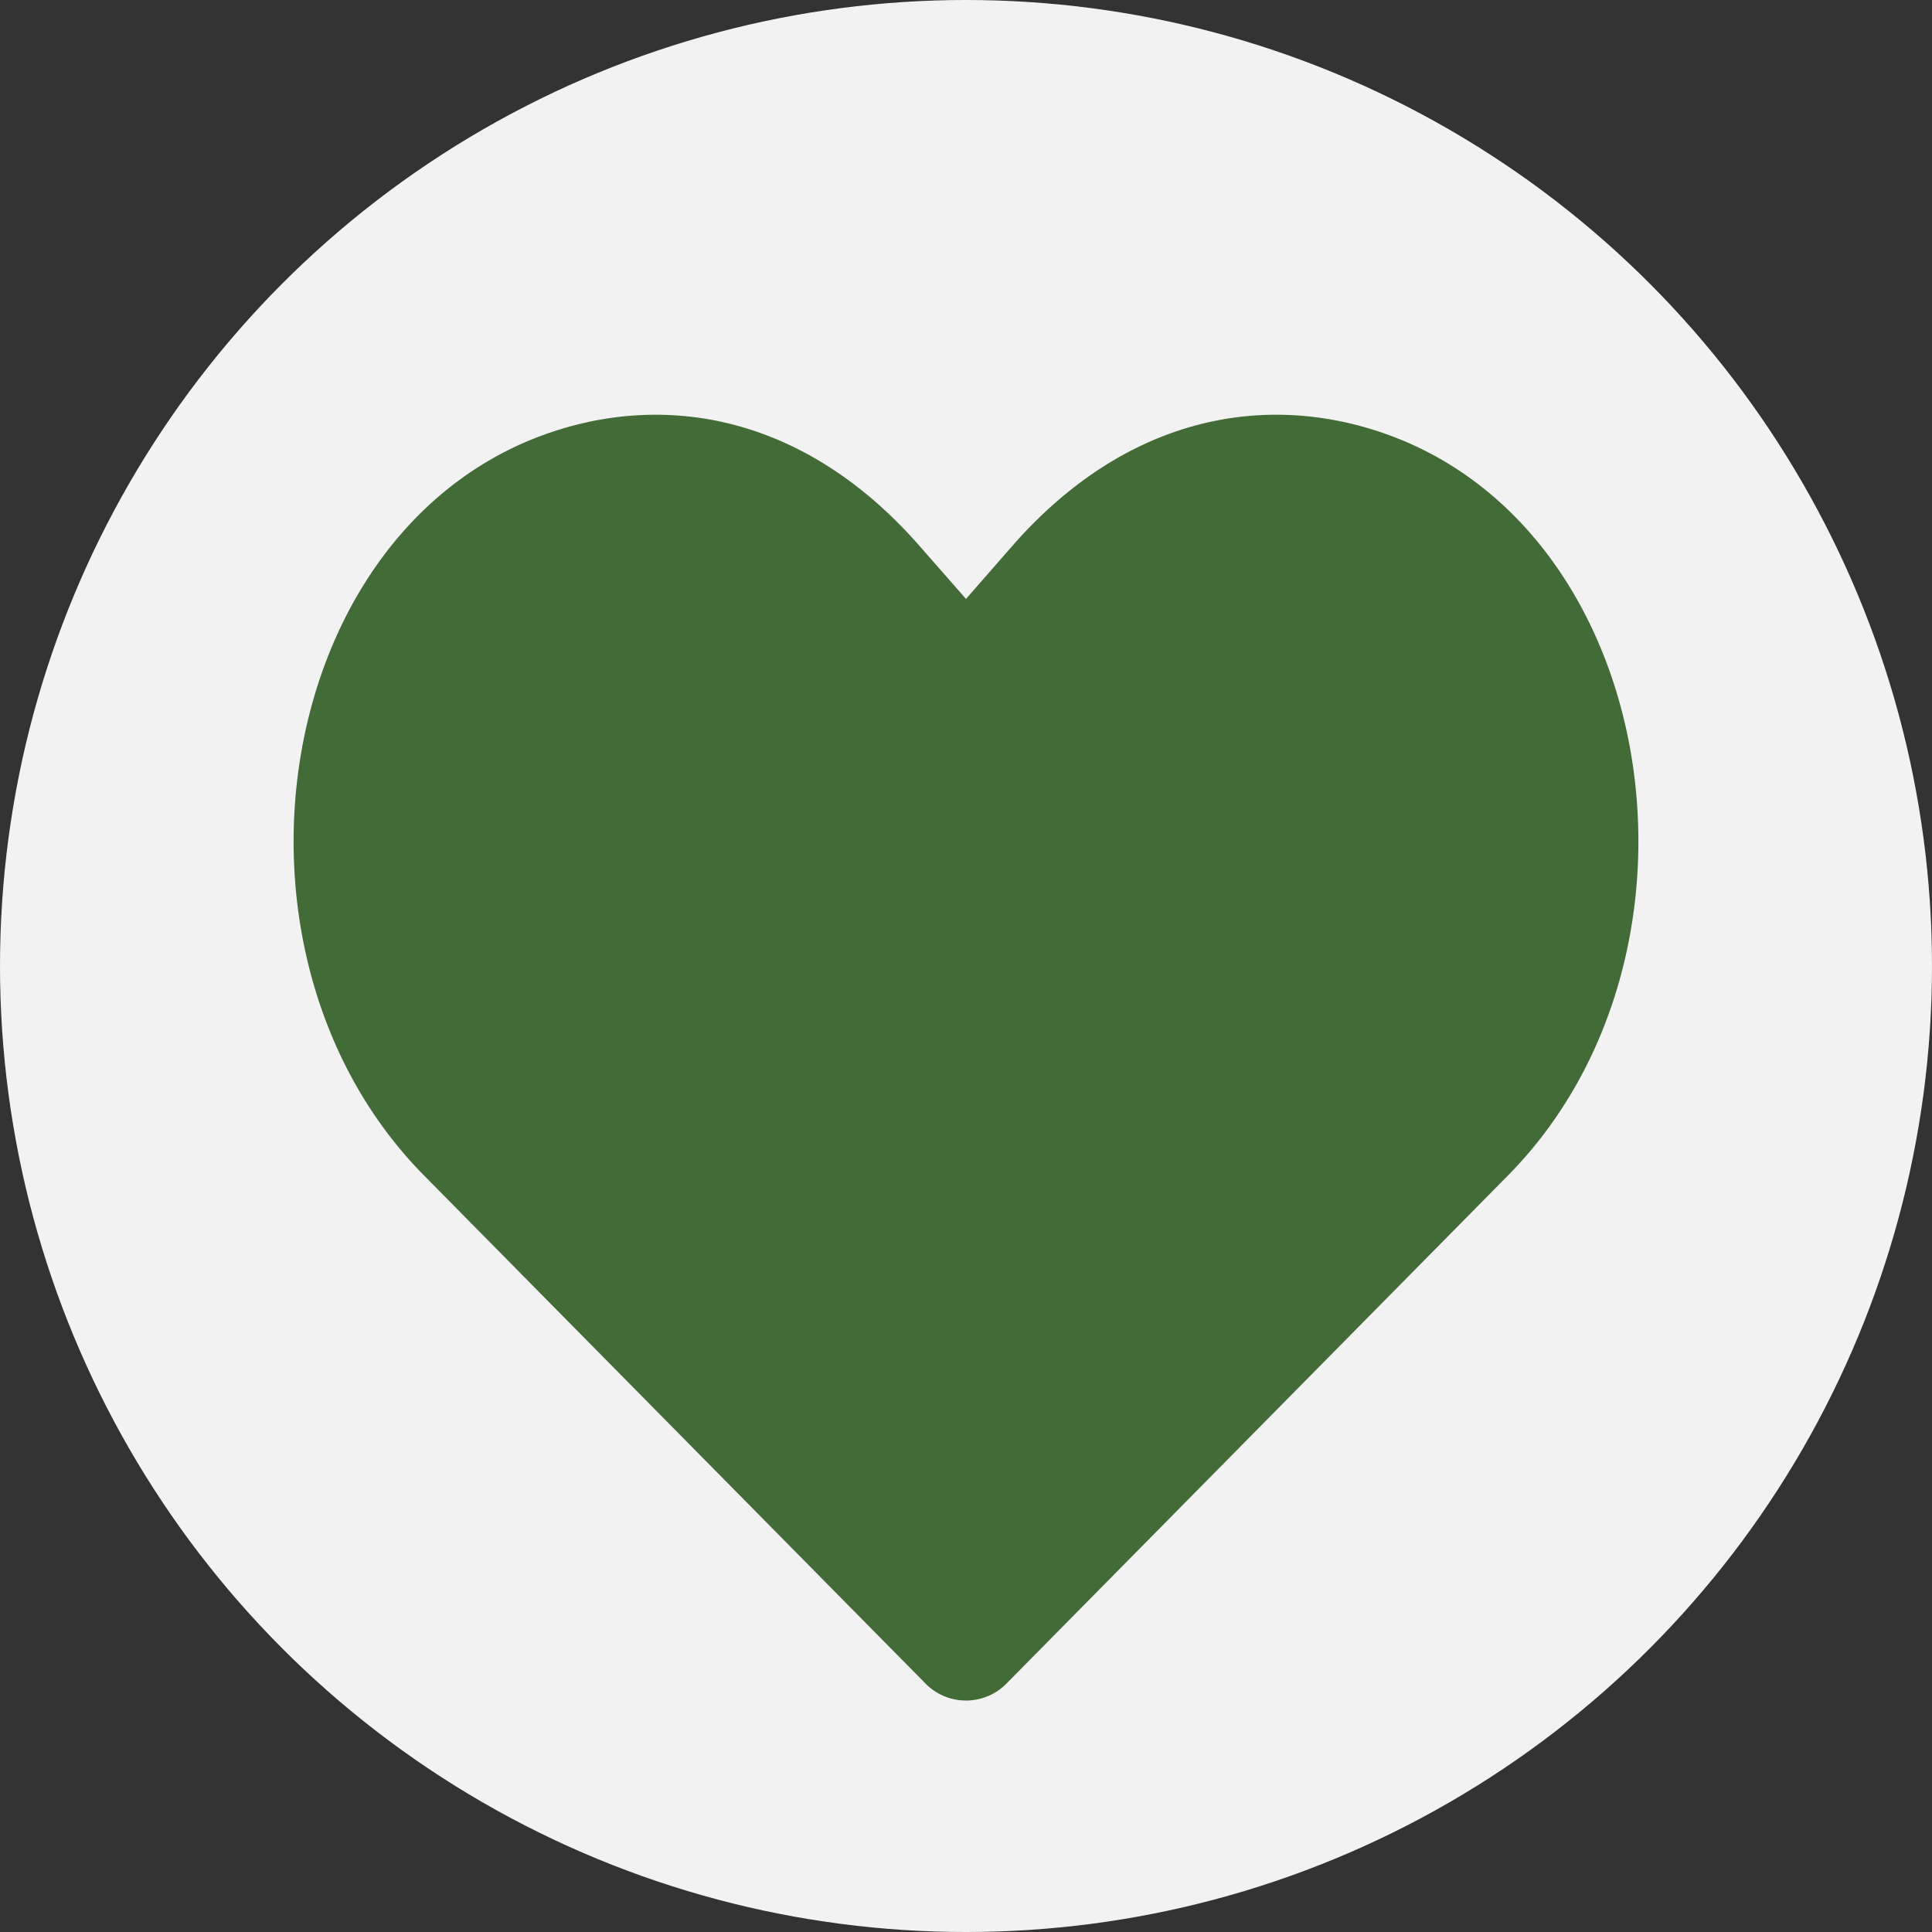 <svg xmlns="http://www.w3.org/2000/svg" viewBox="0 0 200 200"><rect x="0" y="0" width="200" height="200" fill="#333333" stroke="none"/><circle cx="100" cy="100" r="100" fill="#f2f2f2"/><path d="M104.79,56.52,100,62l-4.79-5.46C83.71,43.38,69.7,40.63,57.43,44.62c-29.23,9.5-36.33,54-13.53,77.07l51.8,52.48a5.88,5.88,0,0,0,8.6,0l51.8-52.48c22.8-23.1,15.7-67.57-13.53-77.07C130.3,40.63,116.29,43.38,104.79,56.52Z" fill="#426b37"/></svg>